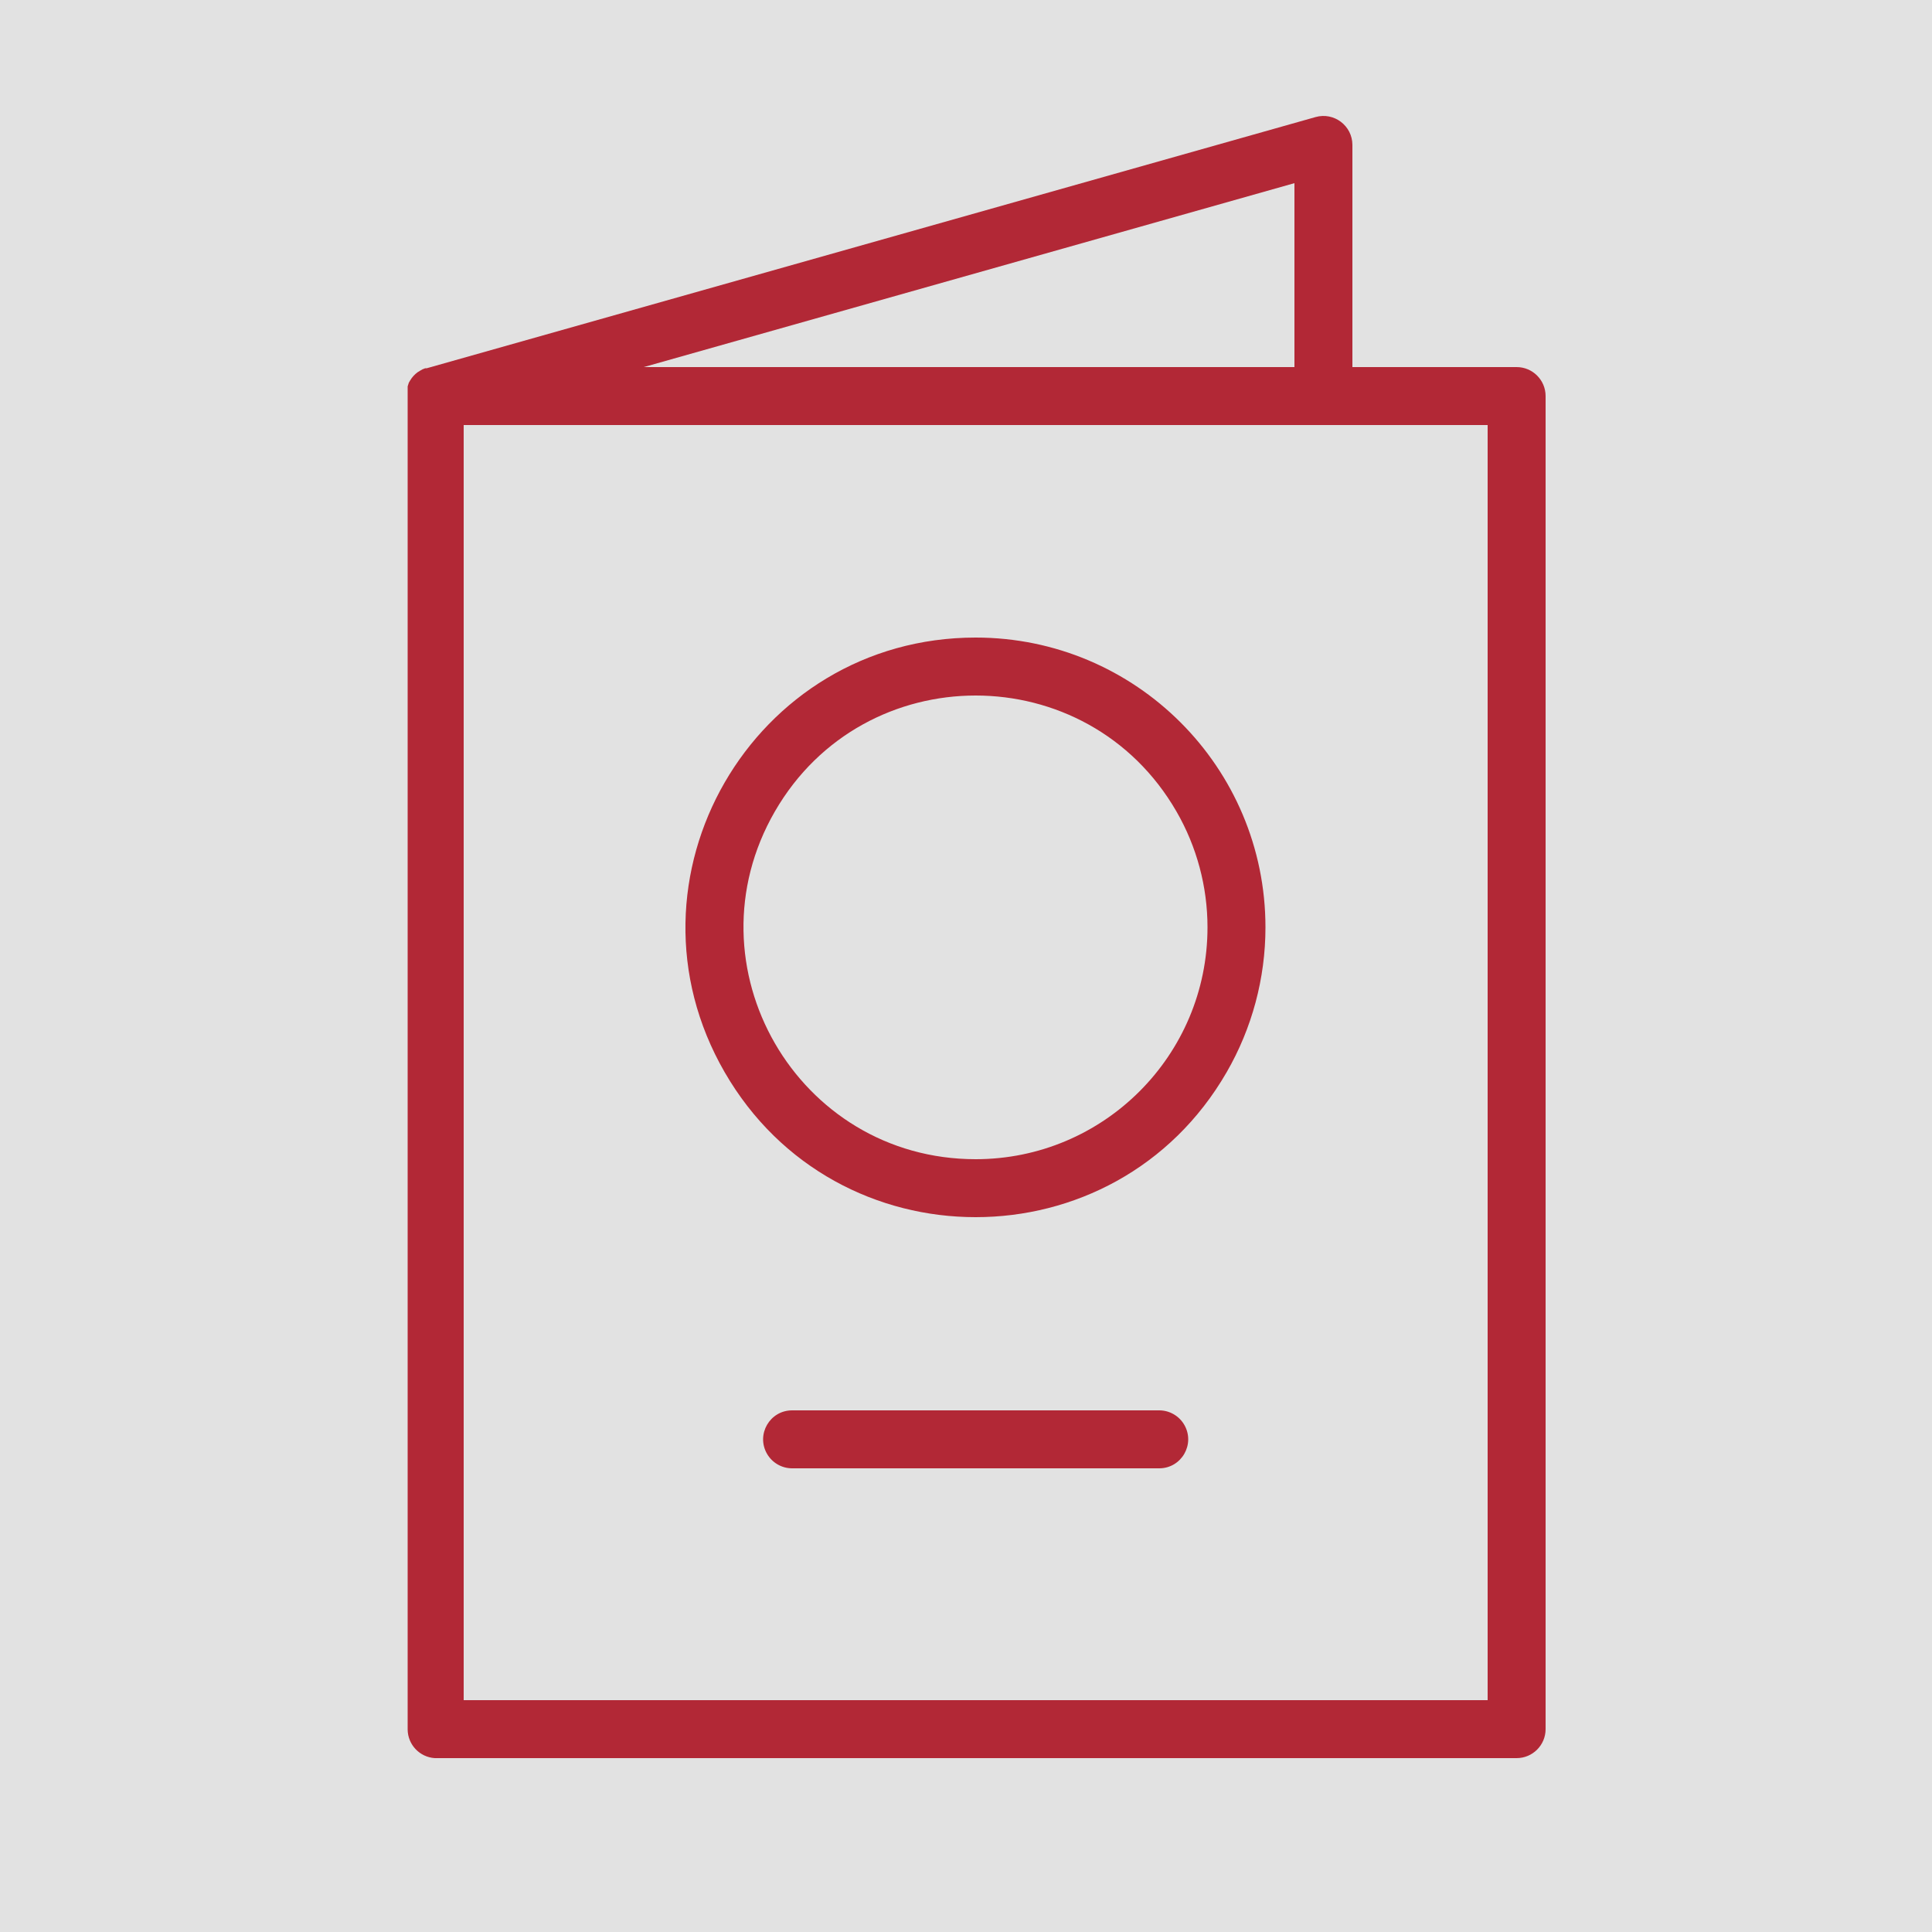<?xml version="1.0" encoding="UTF-8"?> <svg xmlns="http://www.w3.org/2000/svg" viewBox="1950 2450 100 100" width="100" height="100" data-guides="{&quot;vertical&quot;:[],&quot;horizontal&quot;:[]}"><path color="rgb(51, 51, 51)" fill-rule="evenodd" fill="#e2e2e2" font-size-adjust="none" x="0" y="0" width="100" height="100" rx="50" ry="50" id="tSvg749994c413" title="Rectangle 3" fill-opacity="1" stroke="none" stroke-opacity="1" d="M 1950 2450L 2050 2450L 2050 2550L 1950 2550Z" style="transform: rotate(0deg); transform-origin: 2000px 2500px;"></path><path fill="#b22836" stroke="#000000" fill-opacity="1" stroke-width="0" stroke-opacity="1" color="rgb(51, 51, 51)" fill-rule="evenodd" font-size-adjust="none" id="tSvg1855dccf052" title="Path 4" d="M 2028.5 2469 C 2025.667 2469 2022.833 2469 2020 2469C 2020 2465.167 2020 2461.333 2020 2457.5C 2019.998 2456.506 2019.047 2455.788 2018.09 2456.06C 2002.757 2460.393 1987.423 2464.727 1972.09 2469.06C 1972.063 2469.06 1972.037 2469.06 1972.01 2469.06C 1971.96 2469.08 1971.91 2469.1 1971.86 2469.12C 1971.82 2469.143 1971.78 2469.167 1971.74 2469.19C 1971.697 2469.217 1971.653 2469.243 1971.61 2469.27C 1971.573 2469.3 1971.537 2469.33 1971.5 2469.36C 1971.467 2469.393 1971.433 2469.427 1971.4 2469.46C 1971.37 2469.497 1971.34 2469.533 1971.31 2469.57C 1971.283 2469.61 1971.257 2469.65 1971.23 2469.69C 1971.207 2469.73 1971.183 2469.77 1971.16 2469.81C 1971.14 2469.873 1971.12 2469.937 1971.1 2470C 1971.1 2470.093 1971.1 2470.187 1971.1 2470.28C 1971.097 2470.333 1971.097 2470.387 1971.1 2470.44C 1971.1 2493.47 1971.1 2516.5 1971.1 2539.53C 1971.114 2540.309 1971.722 2540.948 1972.5 2541C 1991.167 2541 2009.833 2541 2028.5 2541C 2029.328 2541 2030 2540.328 2030 2539.5C 2030 2516.5 2030 2493.5 2030 2470.5C 2030 2469.672 2029.328 2469 2028.5 2469ZM 2017 2469 C 2005.773 2469 1994.547 2469 1983.32 2469C 1994.547 2465.827 2005.773 2462.653 2017 2459.48C 2017 2462.653 2017 2465.827 2017 2469ZM 2027 2538 C 2009.333 2538 1991.667 2538 1974 2538C 1974 2516 1974 2494 1974 2472C 1991.667 2472 2009.333 2472 2027 2472C 2027 2494 2027 2516 2027 2538Z"></path><path fill="#b22836" stroke="#000000" fill-opacity="1" stroke-width="0" stroke-opacity="1" color="rgb(51, 51, 51)" fill-rule="evenodd" font-size-adjust="none" id="tSvg12fdfd54502" title="Path 5" d="M 2000.5 2483 C 1988.953 2483 1981.736 2495.5 1987.51 2505.5C 1993.283 2515.5 2007.717 2515.5 2013.49 2505.5C 2014.807 2503.22 2015.5 2500.633 2015.5 2498C 2015.5 2489.716 2008.784 2483 2000.5 2483ZM 2000.5 2510 C 1991.262 2510 1985.489 2500 1990.108 2492C 1994.726 2484 2006.274 2484 2010.892 2492C 2011.946 2493.824 2012.5 2495.894 2012.5 2498C 2012.5 2504.627 2007.127 2510 2000.5 2510ZM 2010 2523 C 2003.667 2523 1997.333 2523 1991 2523C 1989.845 2523 1989.124 2524.25 1989.701 2525.25C 1989.969 2525.714 1990.464 2526 1991 2526C 1997.333 2526 2003.667 2526 2010 2526C 2011.155 2526 2011.876 2524.75 2011.299 2523.75C 2011.031 2523.286 2010.536 2523 2010 2523Z"></path><defs></defs></svg> 